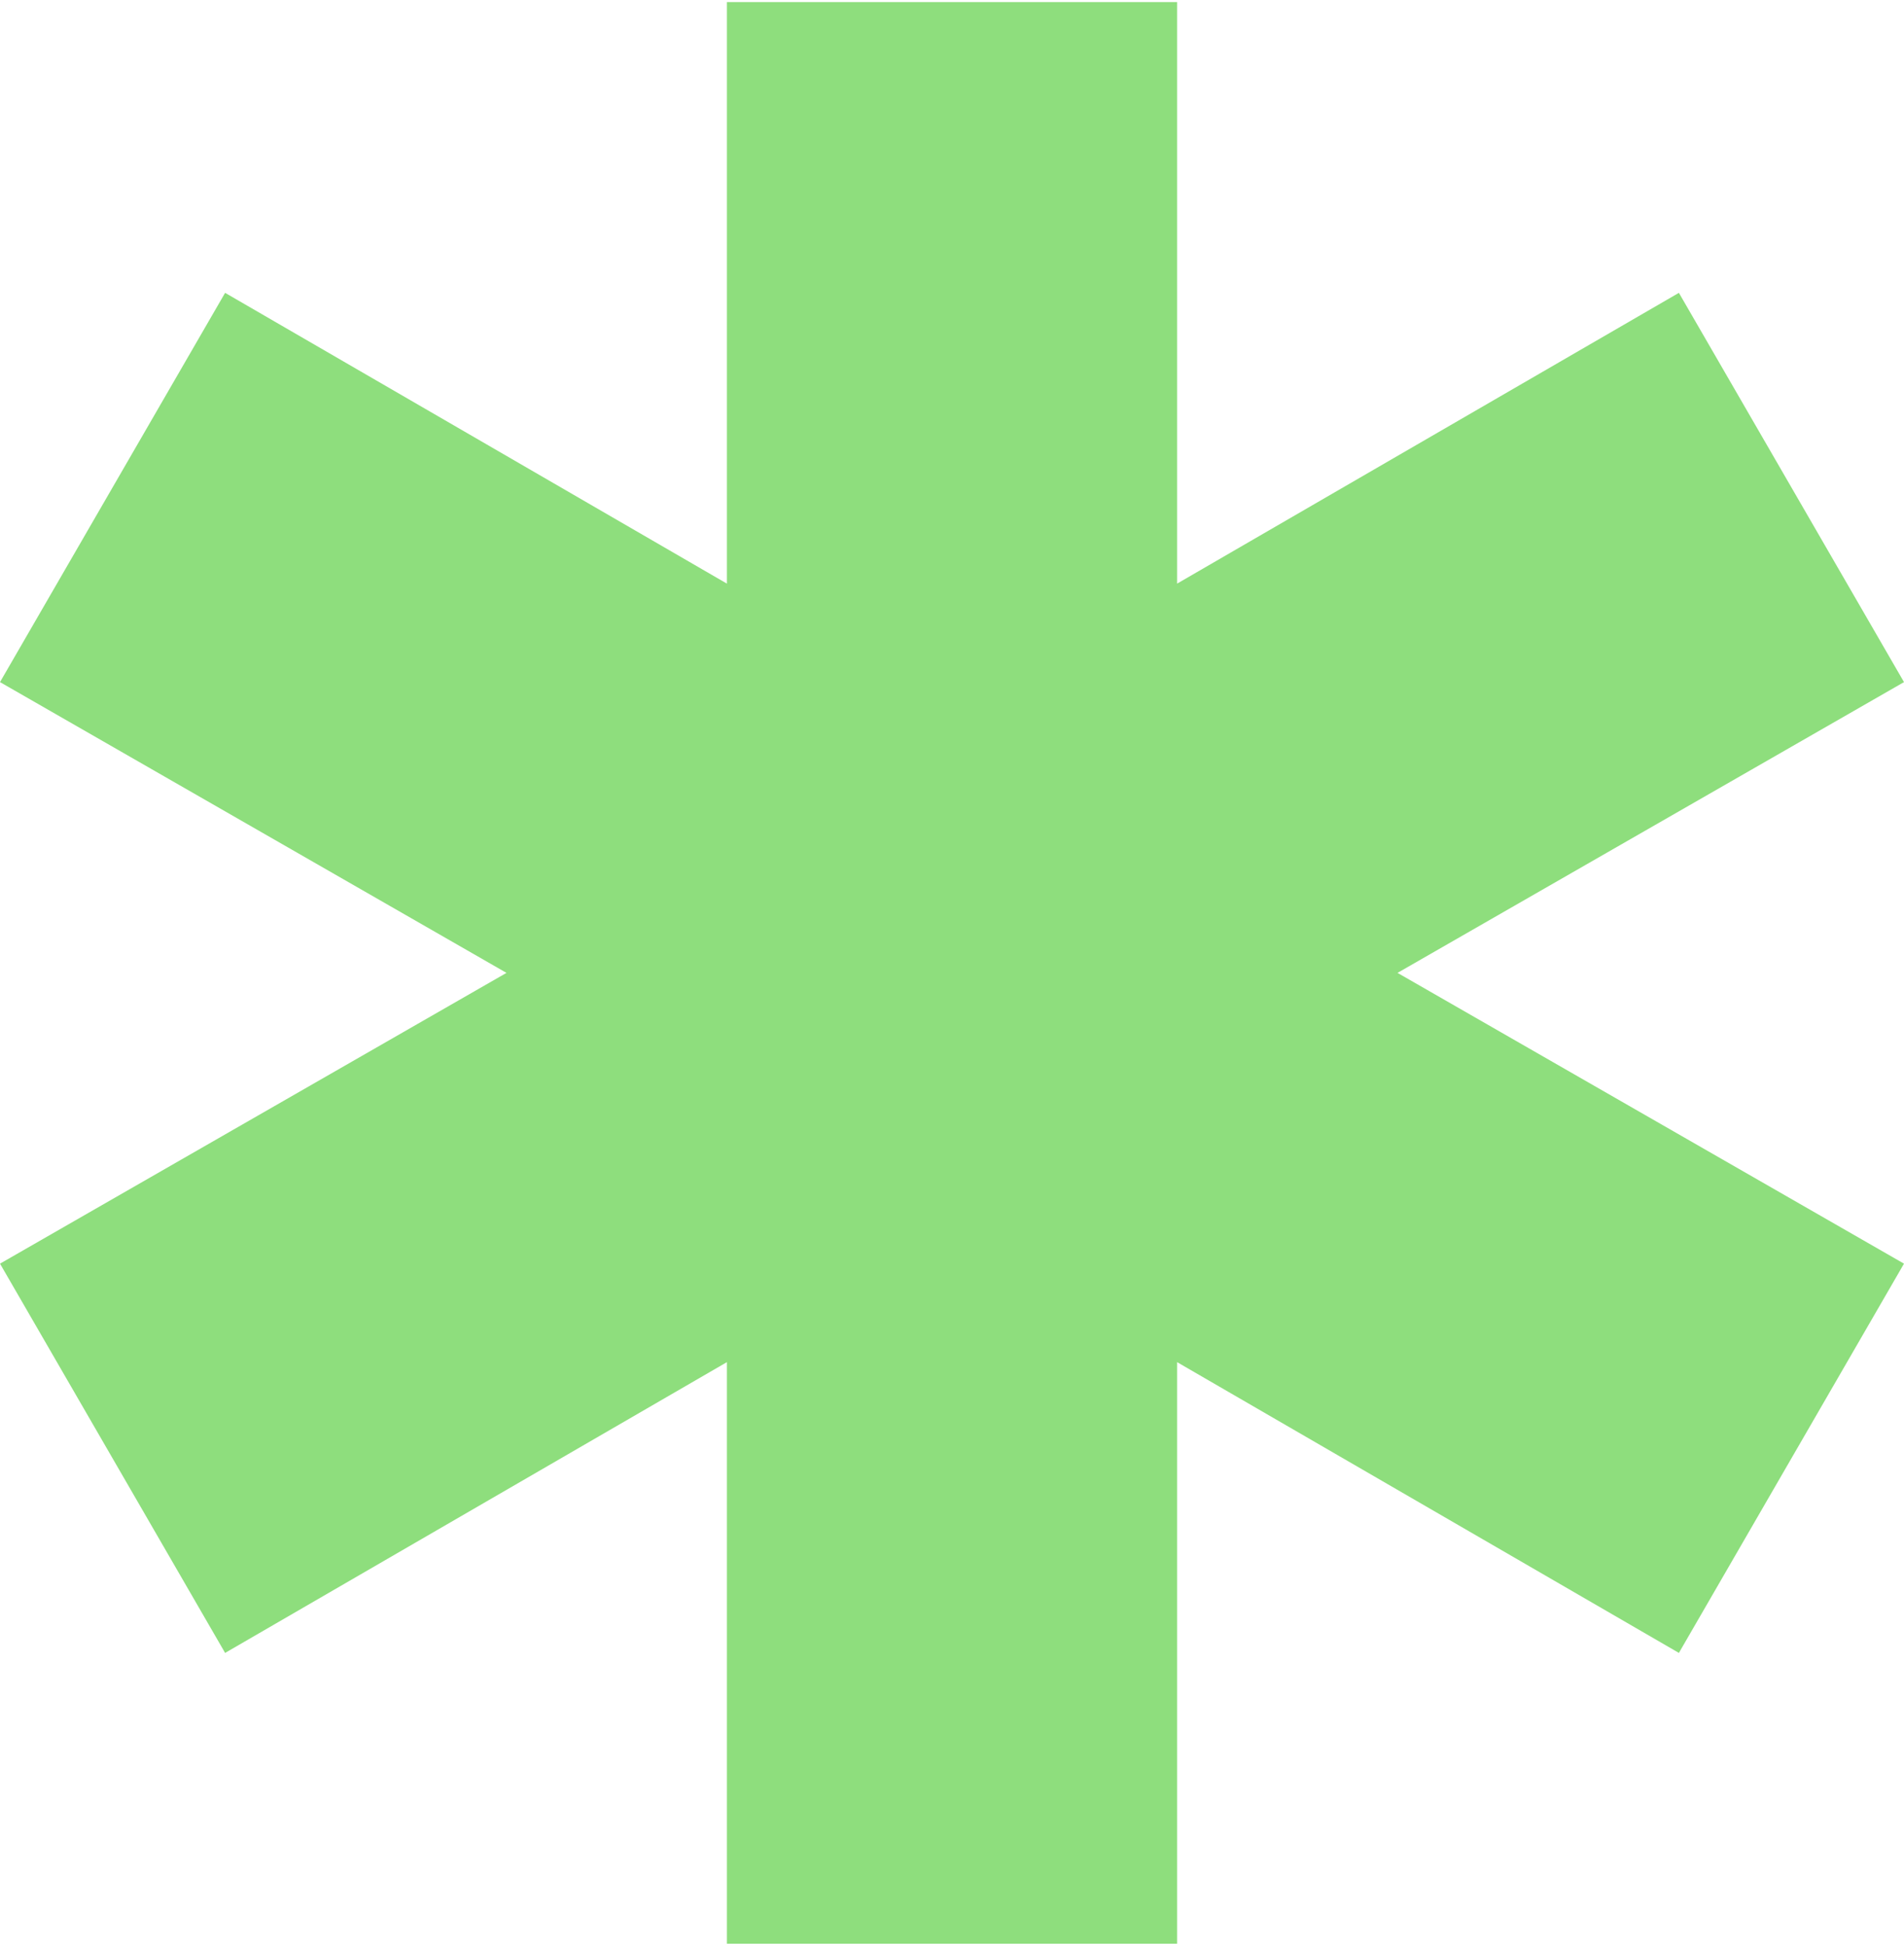 <?xml version="1.0" encoding="UTF-8"?> <svg xmlns="http://www.w3.org/2000/svg" xmlns:xlink="http://www.w3.org/1999/xlink" xml:space="preserve" width="320px" height="327px" version="1.1" style="shape-rendering:geometricPrecision; text-rendering:geometricPrecision; image-rendering:optimizeQuality; fill-rule:evenodd; clip-rule:evenodd" viewBox="0 0 406 414"> <defs> <style type="text/css"> .fil0 {fill:#8EDE7D} </style> </defs> <g id="Слой_x0020_1">  <polygon id="photo.svg" class="fil0" points="298,207 406,145 358,62 251,124 251,0 155,0 155,124 48,62 0,145 108,207 0,269 48,352 155,290 155,414 251,414 251,290 358,352 406,269 "></polygon> </g> </svg> 